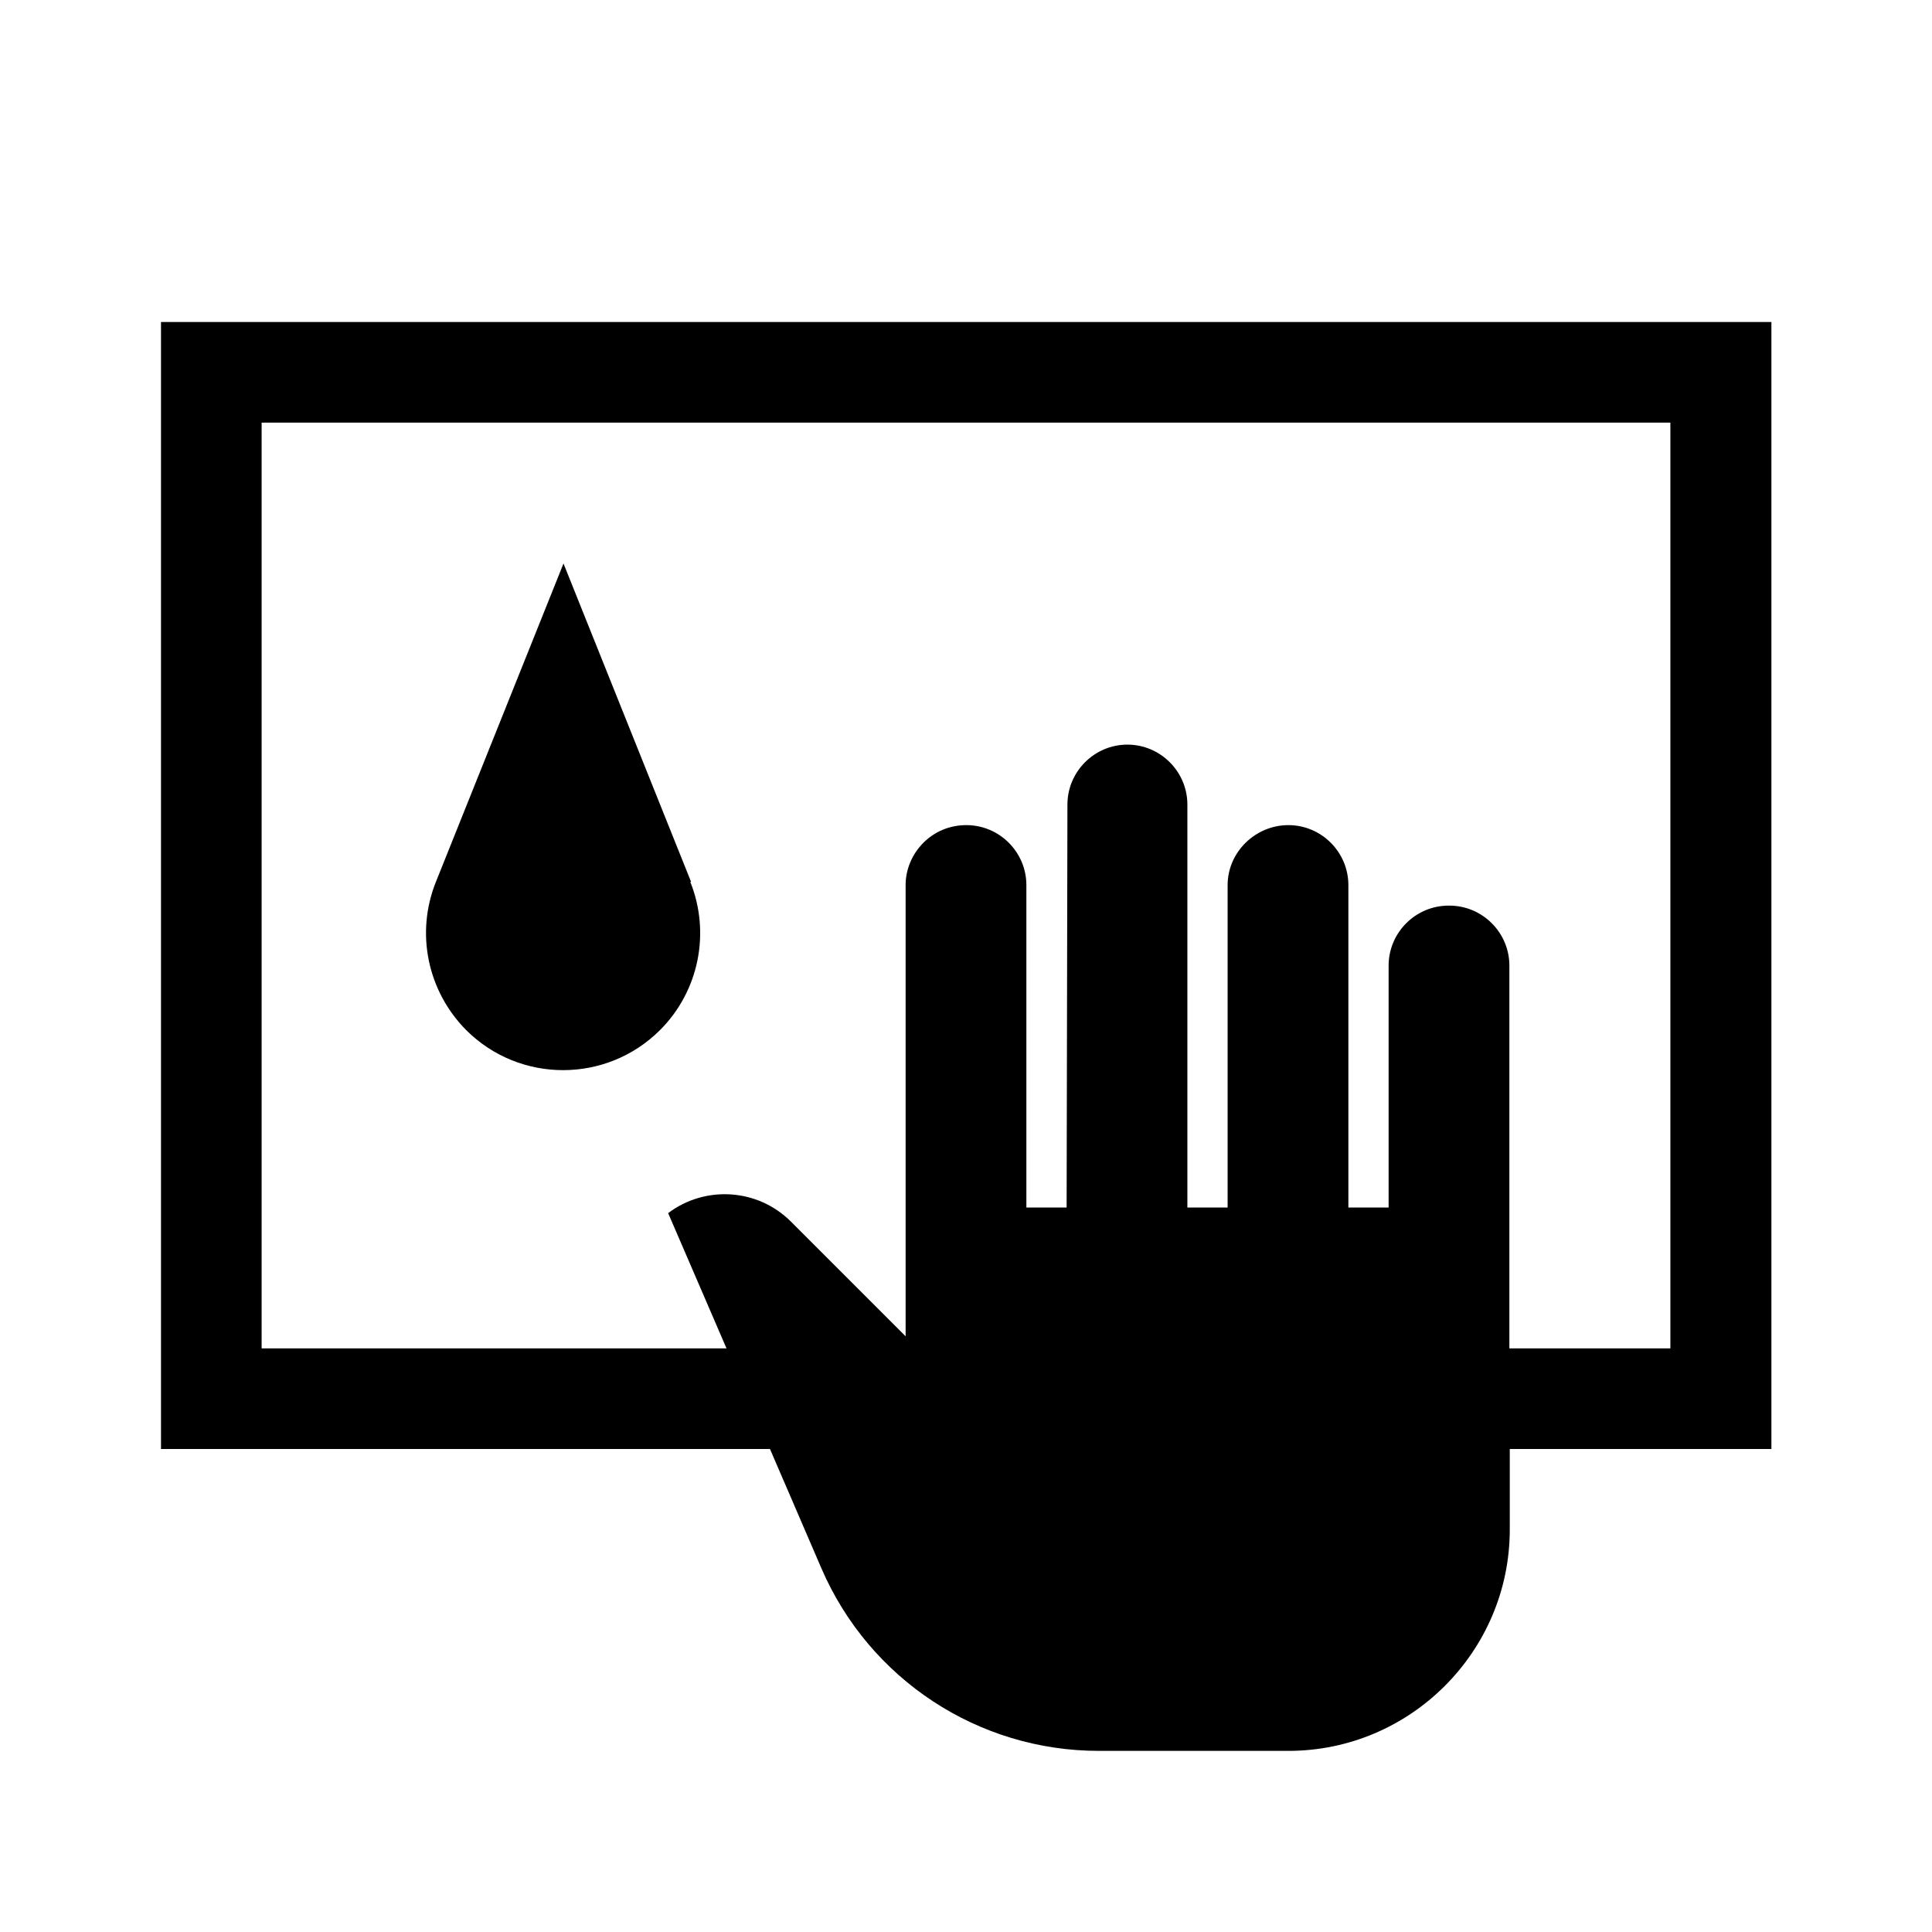 <?xml version="1.0" encoding="UTF-8"?> <svg xmlns="http://www.w3.org/2000/svg" id="Outlined_Icons" data-name="Outlined Icons" viewBox="0 0 48 48"><defs><style> .cls-1 { stroke-width: 0px; } </style></defs><path class="cls-1" d="m17.17,21.91l-3.17-7.91-3.17,7.91c-.51,1.27-.21,2.71.75,3.68,1.33,1.33,3.49,1.33,4.82,0,.96-.96,1.26-2.41.75-3.68Z"></path><path class="cls-1" d="m4,36h15.13l1.28,2.97c1.19,2.75,3.89,4.53,6.89,4.53h4.71c3.03,0,5.5-2.47,5.5-5.5v-2h6.5V8H4v28Zm2.5-25.5h35v23h-4v-9.51c0-.82-.67-1.49-1.49-1.49h-.02c-.82,0-1.49.67-1.49,1.49v6.01h-1v-8.01c0-.82-.67-1.49-1.49-1.49s-1.51.67-1.51,1.49v8.01h-1v-10.01c0-.82-.67-1.49-1.49-1.49s-1.49.67-1.49,1.49l-.02,10.01h-1v-8.01c0-.82-.67-1.49-1.49-1.49-.42,0-.79.16-1.07.44-.28.28-.44.66-.44,1.05v11.21s-2.85-2.85-2.85-2.85c-.83-.83-2.14-.9-3.05-.21l1.45,3.36H6.5V10.5Z"></path></svg> 